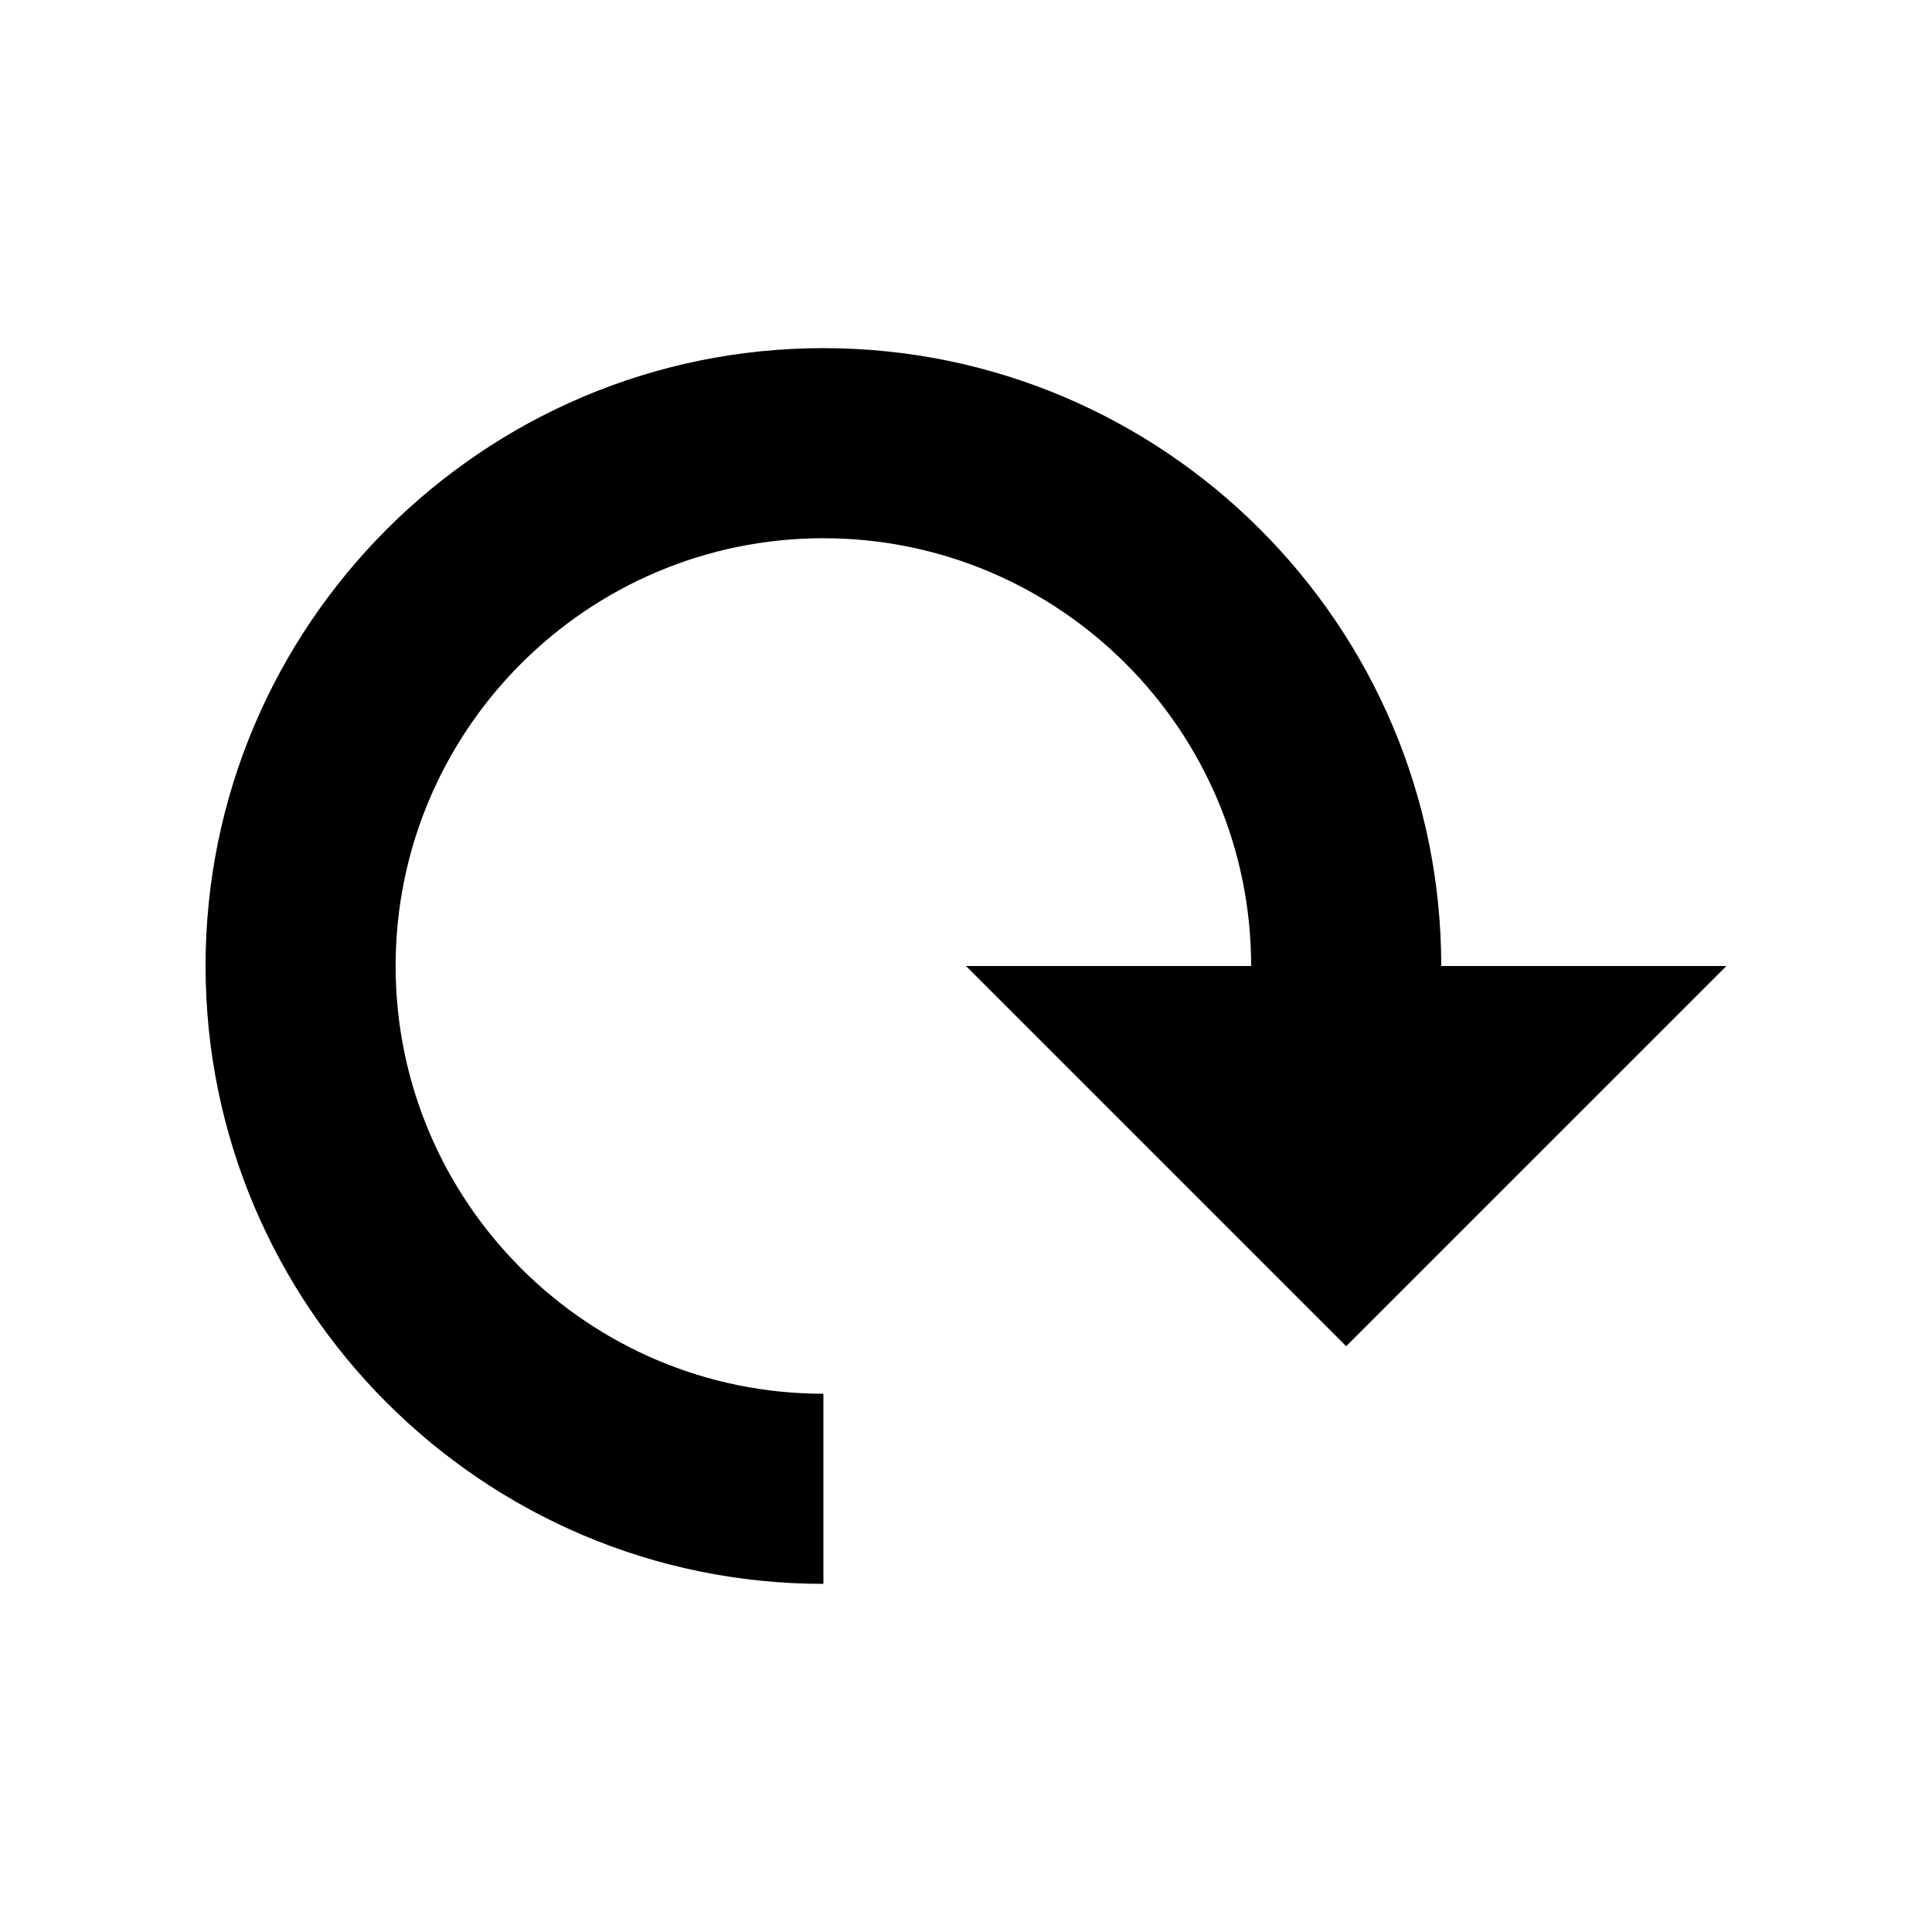 <?xml version="1.0" encoding="UTF-8"?>
<!-- Uploaded to: ICON Repo, www.iconrepo.com, Generator: ICON Repo Mixer Tools -->
<svg fill="#000000" width="800px" height="800px" version="1.1" viewBox="144 144 512 512" xmlns="http://www.w3.org/2000/svg">
 <path d="m601.52 400h-75.574c0-90.285-73.453-163.74-163.74-163.74-90.281 0-163.73 73.453-163.73 163.74 0 90.281 73.453 163.74 163.73 163.74v-50.383c-62.504 0-113.36-50.848-113.36-113.36s50.852-113.36 113.36-113.36c62.508 0 113.36 50.852 113.36 113.36h-75.57l100.76 100.76z"/>
</svg>